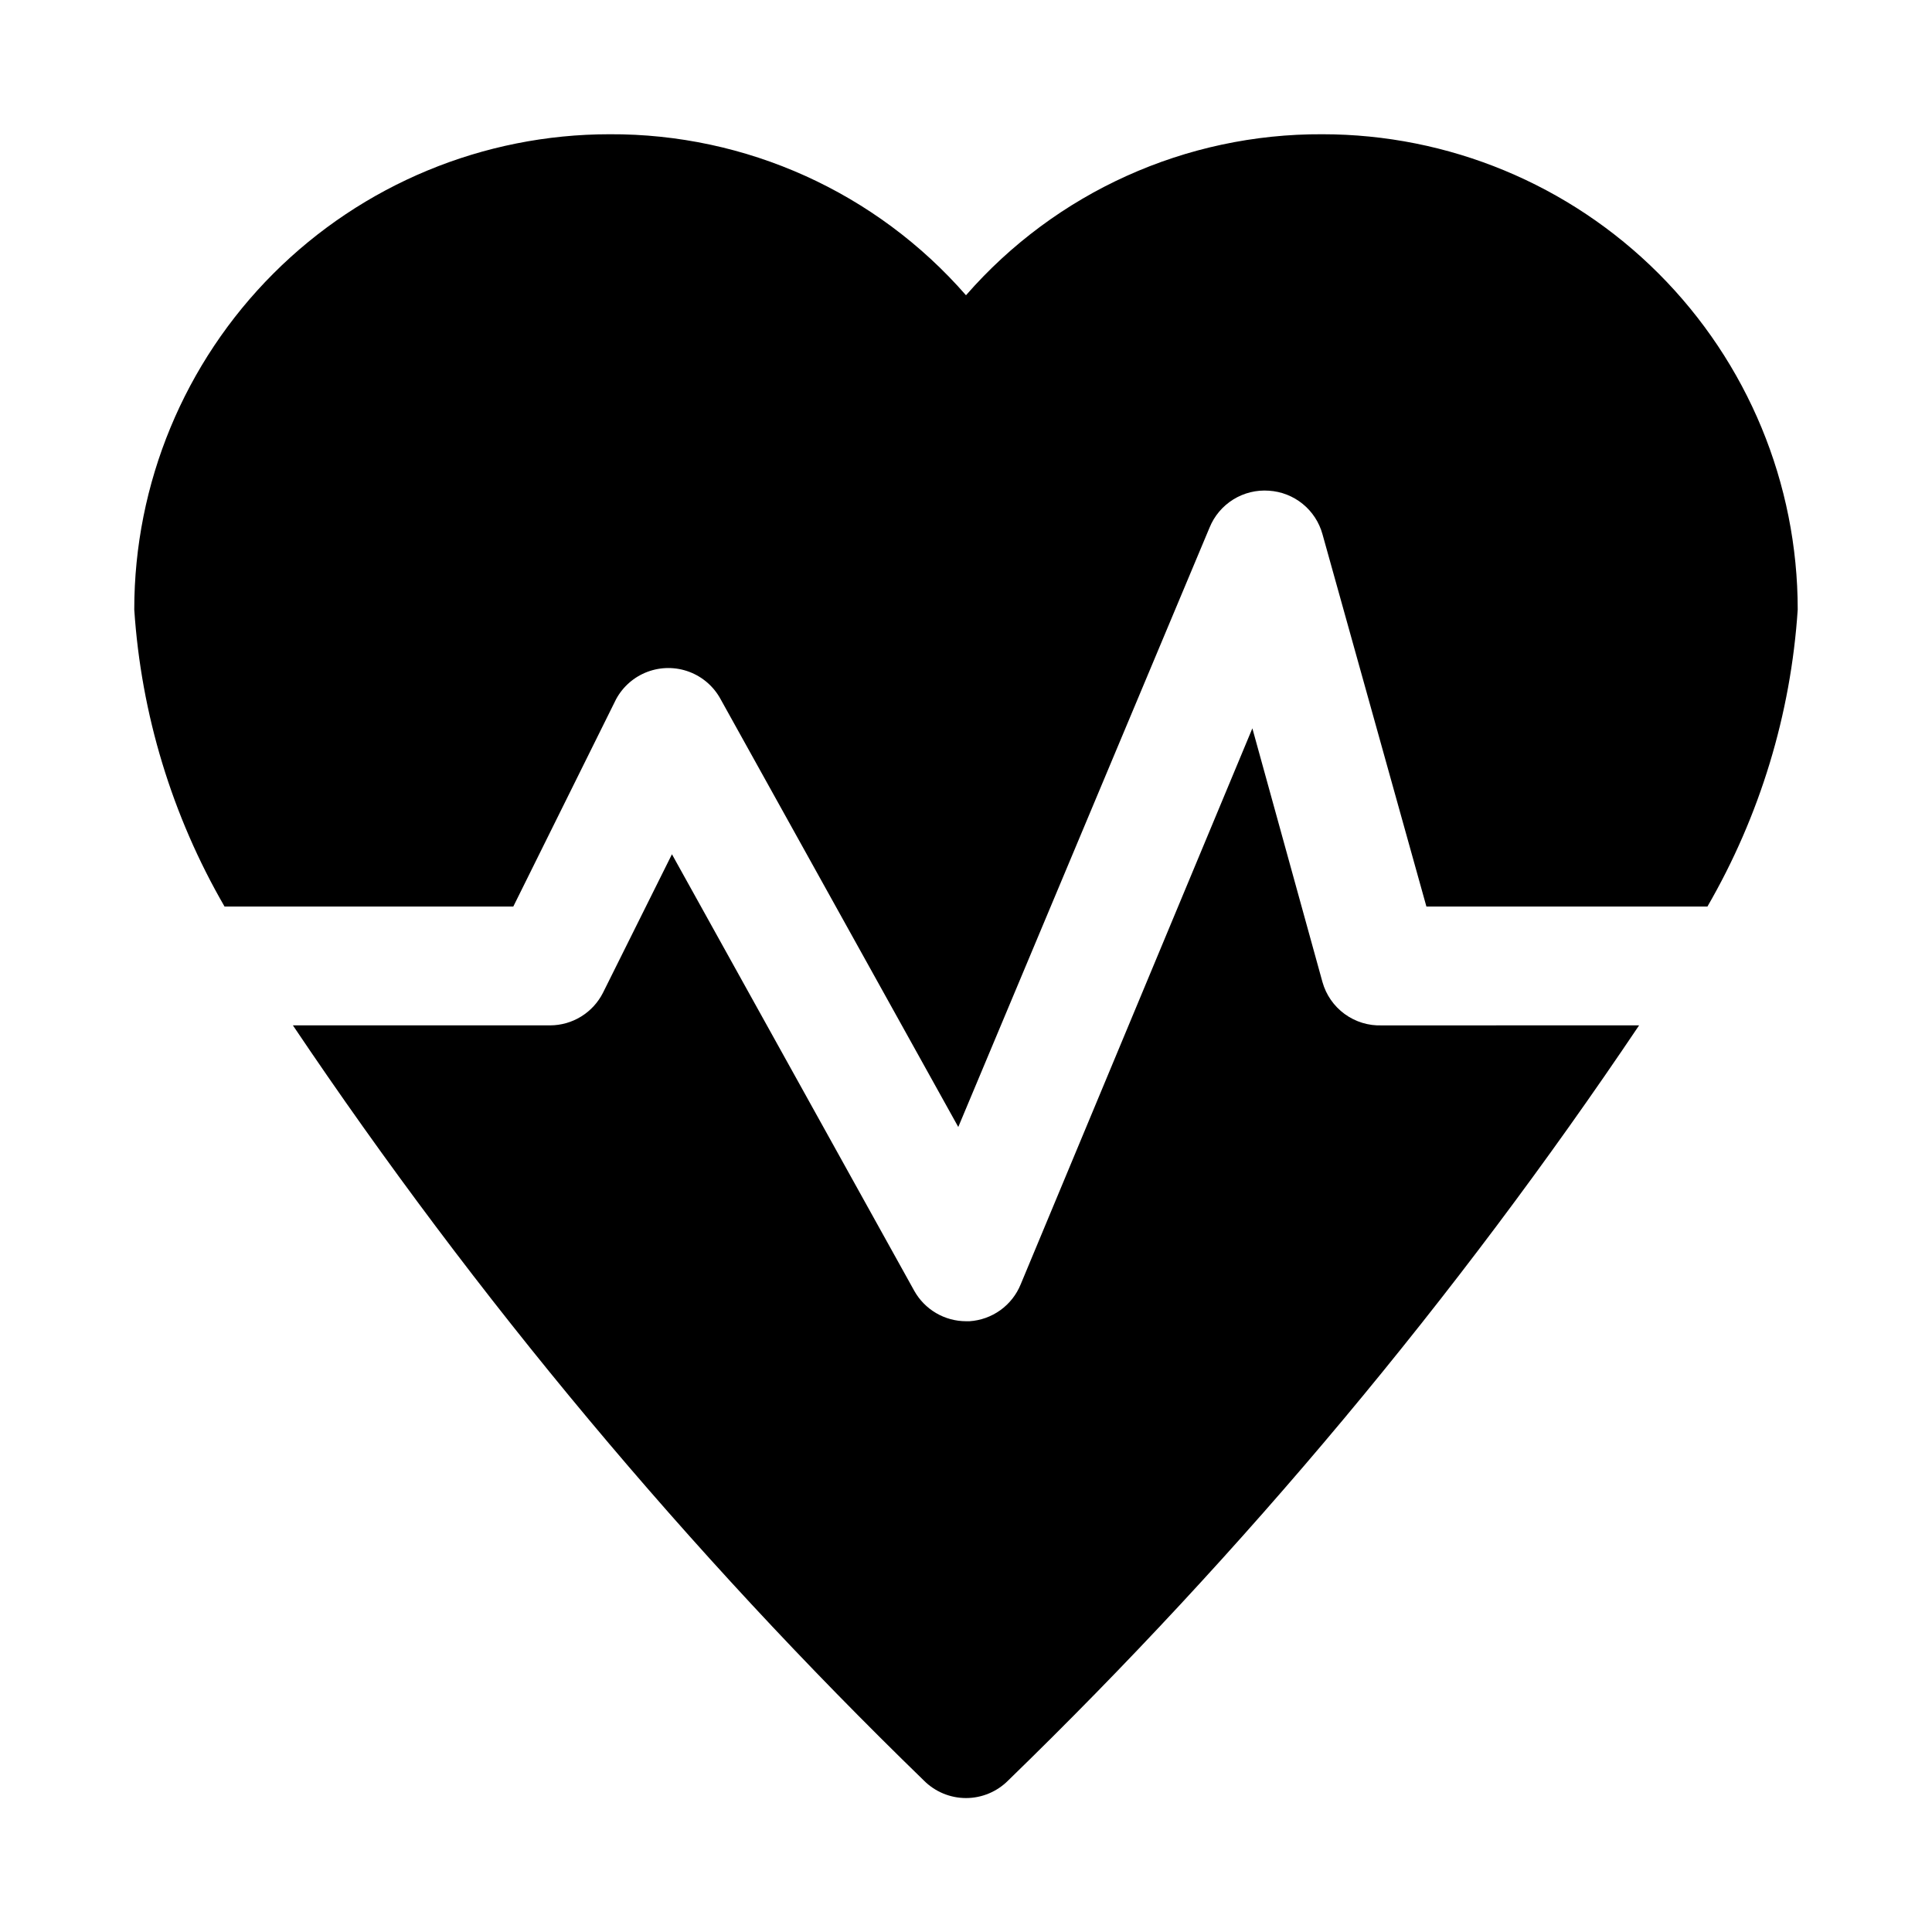 <?xml version="1.0" encoding="UTF-8"?>
<!-- Uploaded to: ICON Repo, www.iconrepo.com, Generator: ICON Repo Mixer Tools -->
<svg fill="#000000" width="800px" height="800px" version="1.1" viewBox="144 144 512 512" xmlns="http://www.w3.org/2000/svg">
 <path d="m203.51 384.25c-13.922-24.051-22.109-50.988-23.93-78.719 0-33.406 13.27-65.441 36.891-89.062s55.656-36.891 89.062-36.891c36.191-0.18 70.672 15.395 94.465 42.668 23.789-27.273 58.27-42.848 94.461-42.668 33.406 0 65.441 13.27 89.062 36.891 23.621 23.621 36.891 55.656 36.891 89.062-1.816 27.73-10.008 54.668-23.93 78.719h-74.469l-27.555-98.715c-0.875-3.148-2.711-5.949-5.25-8.008-2.539-2.059-5.656-3.277-8.918-3.484-3.32-0.246-6.629 0.566-9.461 2.32-2.828 1.754-5.027 4.359-6.281 7.441l-66.598 158.86-62.977-113.36c-1.809-3.348-4.766-5.93-8.328-7.266-3.566-1.336-7.492-1.336-11.055 0-3.562 1.336-6.519 3.918-8.328 7.266l-27.238 54.945zm306.7 31.488c-3.535 0.133-7.008-0.934-9.863-3.016-2.859-2.086-4.93-5.07-5.883-8.477l-18.574-67.227-61.402 147.36c-1.117 2.734-2.977 5.098-5.371 6.824-2.394 1.723-5.227 2.742-8.172 2.938h-0.941c-2.793-0.004-5.531-0.75-7.938-2.164-2.406-1.41-4.394-3.434-5.762-5.867l-64.234-115.72-18.266 36.684c-1.309 2.598-3.309 4.781-5.781 6.309-2.473 1.531-5.32 2.344-8.23 2.352h-68.172c48.621 72.34 104.66 139.41 167.2 200.11 2.957 2.981 6.981 4.66 11.18 4.66 4.195 0 8.219-1.68 11.176-4.66 62.547-60.699 118.58-127.77 167.2-200.11z"/>
</svg>